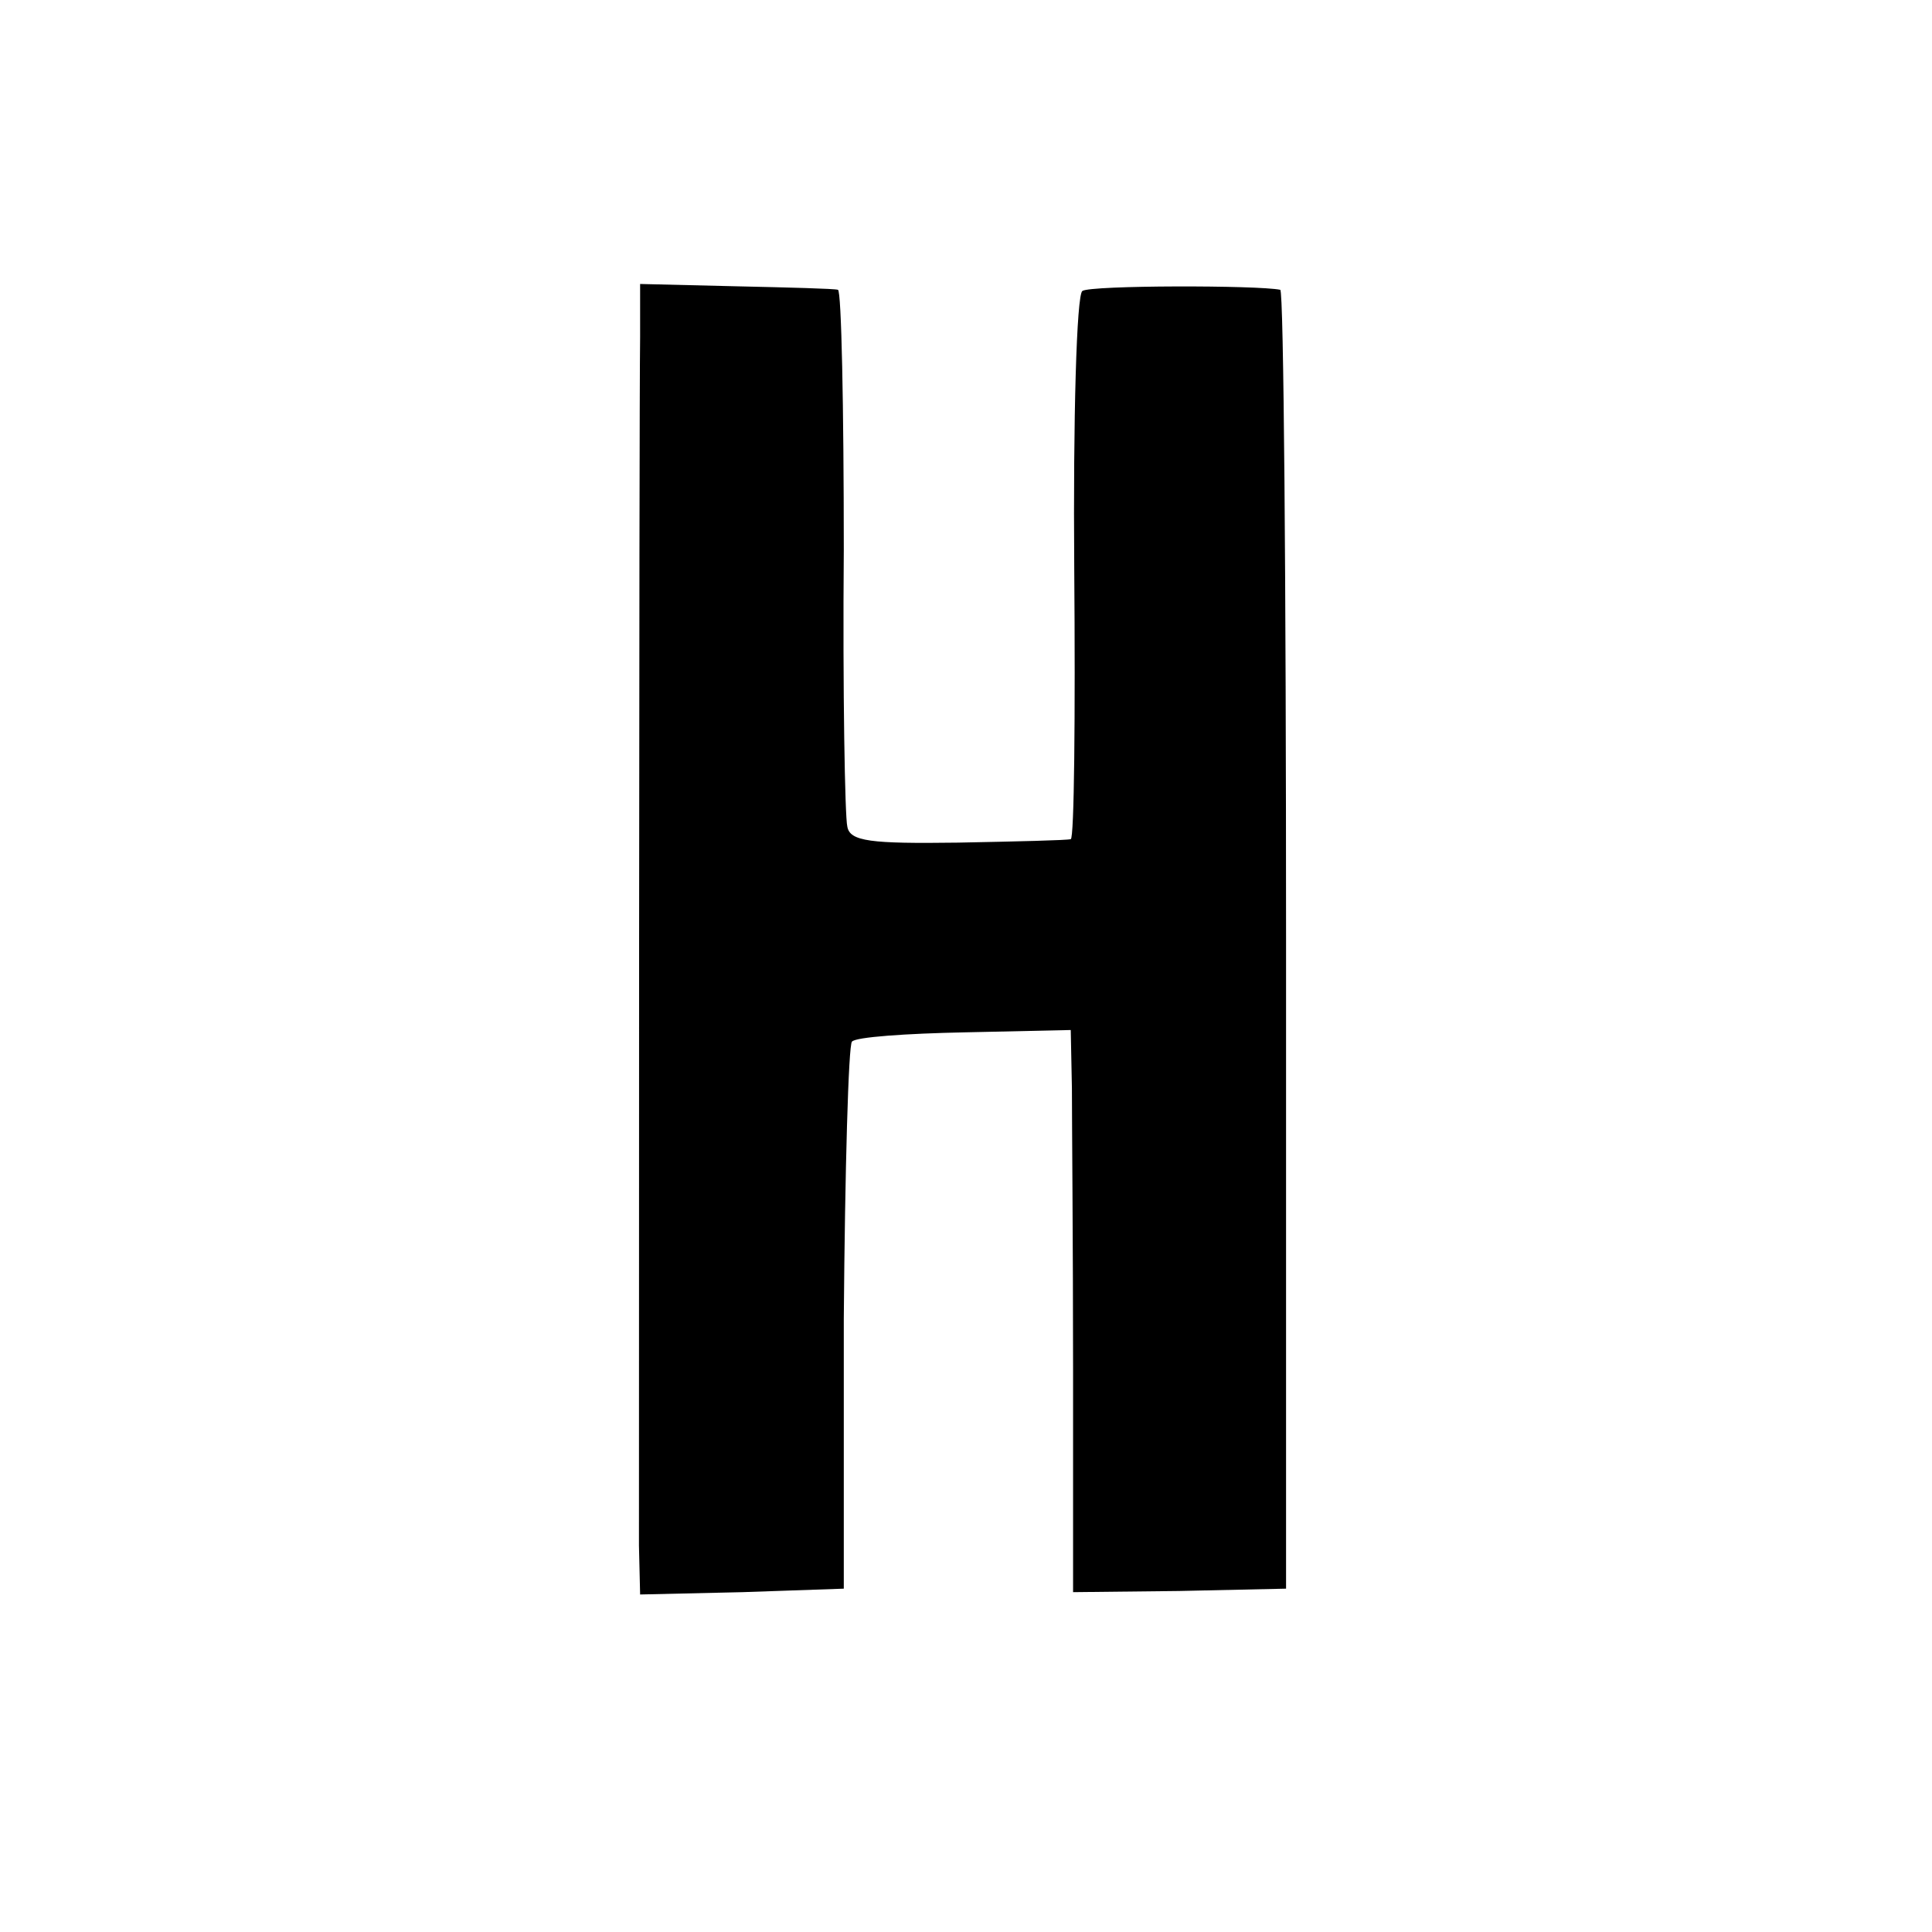 <?xml version="1.0" standalone="no"?>
<!DOCTYPE svg PUBLIC "-//W3C//DTD SVG 20010904//EN"
 "http://www.w3.org/TR/2001/REC-SVG-20010904/DTD/svg10.dtd">
<svg version="1.0" xmlns="http://www.w3.org/2000/svg"
 width="166pt" height="166pt" viewBox="0 0 166 166"
 preserveAspectRatio="xMidYMid meet">
<g transform="translate(0,166) scale(0.1,-0.1)"
fill="#000000" stroke="none">
<path d="M550 1371 c-1 -74 -1 -992 -1 -1039 l1 -42 88 2 87 3 0 232 c1 128 4
235 7 238 3 4 47 7 97 8 l91 2 1 -50 c0 -27 1 -136 1 -242 l0 -191 91 1 92 2
0 558 c0 306 -2 558 -5 558 -19 4 -163 4 -170 -1 -5 -3 -8 -110 -7 -238 1
-127 0 -233 -3 -233 -3 -1 -46 -2 -97 -3 -75 -1 -93 1 -95 14 -2 8 -4 115 -3
238 0 122 -2 222 -5 223 -3 1 -42 2 -87 3 l-83 2 0 -45z"/>
</g>
</svg>
